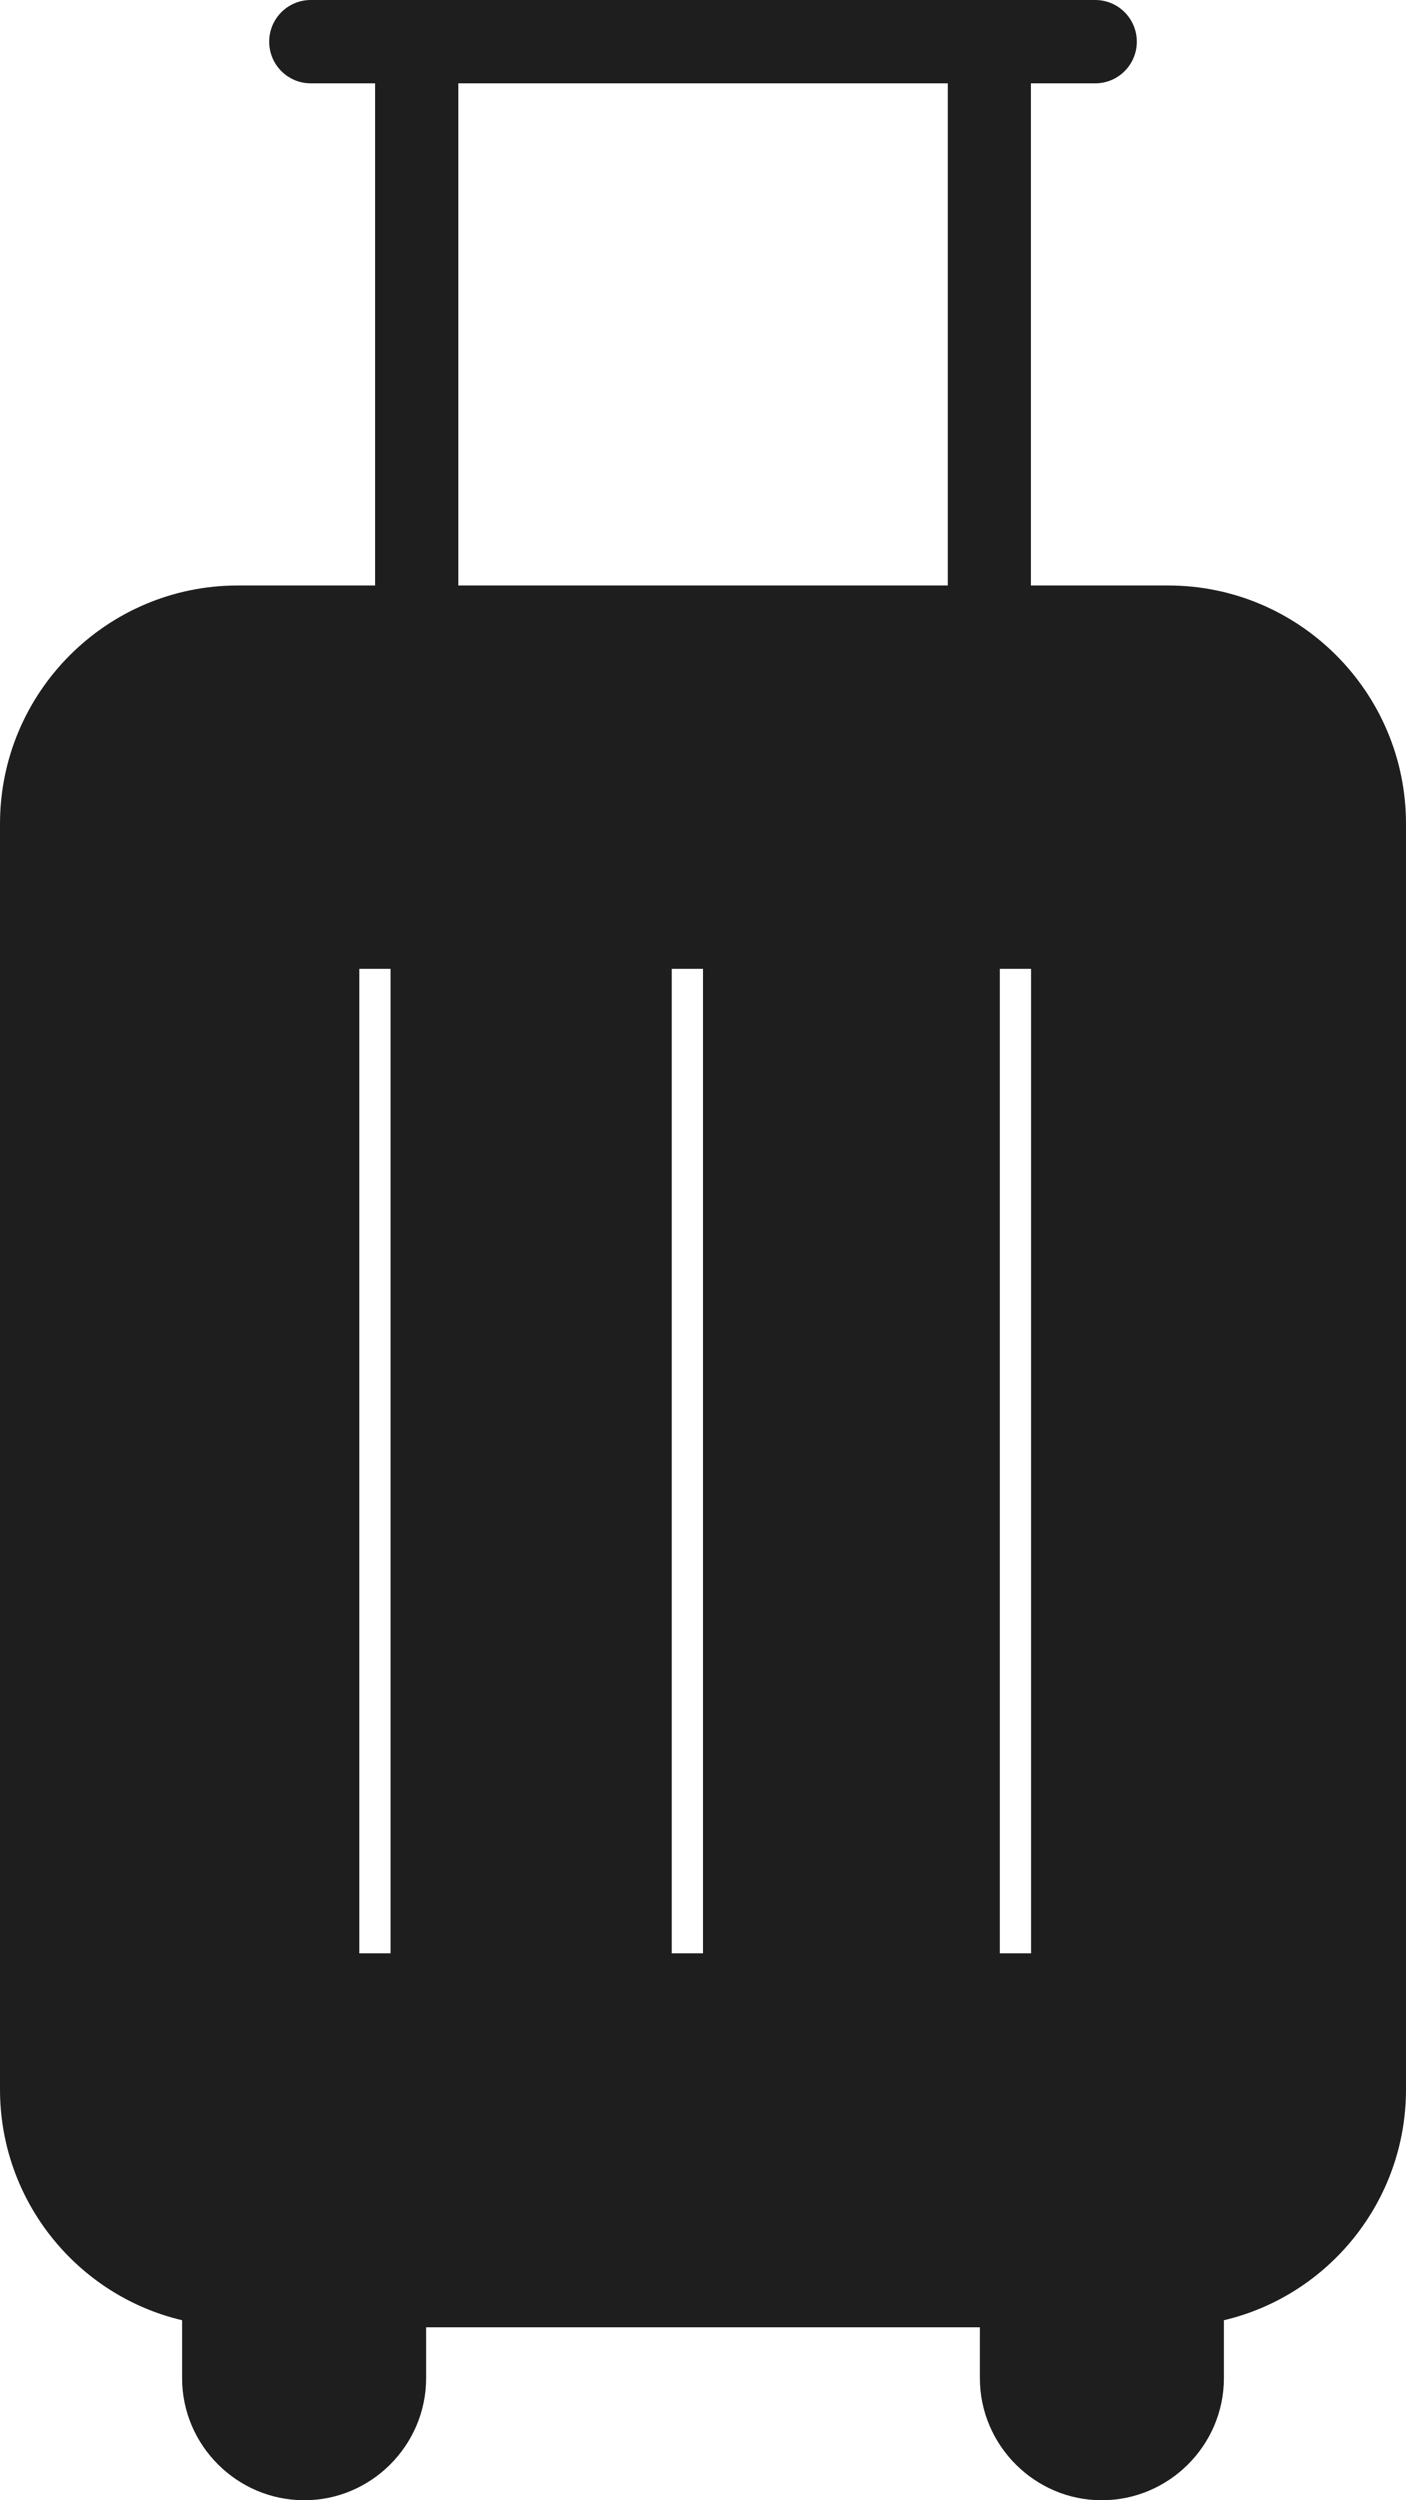 <?xml version="1.0" encoding="UTF-8"?> <svg xmlns="http://www.w3.org/2000/svg" width="90" height="160" viewBox="0 0 90 160" fill="none"><path d="M15.222 37.467C6.839 37.467 0 44.293 0 52.72V133.707C0 140.88 4.976 146.907 11.656 148.48V152.187C11.656 156.48 15.169 160 19.48 160C23.764 160 27.277 156.48 27.277 152.187V148.933H62.723V152.187C62.723 156.48 66.236 160 70.52 160C74.831 160 78.344 156.48 78.344 152.187V148.48C85.024 146.907 90 140.88 90 133.707V52.72C90 44.293 83.161 37.467 74.778 37.467H65.99V5.333H70.108C71.578 5.333 72.769 4.14 72.769 2.667C72.769 1.193 71.578 0 70.108 0H19.892C18.422 0 17.231 1.193 17.231 2.667C17.231 4.14 18.422 5.333 19.892 5.333H24.01V37.467H15.222ZM21.955 62.507C21.955 61.04 23.152 59.84 24.616 59.84C26.079 59.84 27.277 61.04 27.277 62.507V123.841C27.277 125.335 26.079 126.508 24.616 126.508C23.152 126.508 21.955 125.335 21.955 123.841V62.507ZM42.34 123.841V62.507C42.34 61.04 43.537 59.84 45.001 59.84C46.464 59.84 47.662 61.04 47.662 62.507V123.841C47.662 125.335 46.464 126.508 45.001 126.508C43.537 126.508 42.34 125.335 42.34 123.841ZM62.724 123.841V62.507C62.724 61.04 63.922 59.84 65.386 59.84C66.849 59.84 68.047 61.04 68.047 62.507V123.841C68.047 125.335 66.849 126.508 65.386 126.508C63.922 126.508 62.724 125.335 62.724 123.841ZM60.669 5.333V37.467H29.339V5.333H60.669Z" fill="#1E1E1E"></path><rect x="16" y="57" width="7" height="76" fill="#1E1E1E"></rect><rect x="18" y="55" width="56" height="7" fill="#1E1E1E"></rect><rect x="17" y="125" width="56" height="7" fill="#1E1E1E"></rect><rect x="36" y="57" width="7" height="76" fill="#1E1E1E"></rect><rect x="57" y="57" width="7" height="76" fill="#1E1E1E"></rect><rect x="25" y="57" width="7" height="76" fill="#1E1E1E"></rect><rect x="45" y="57" width="7" height="76" fill="#1E1E1E"></rect><rect x="66" y="57" width="7" height="76" fill="#1E1E1E"></rect></svg> 